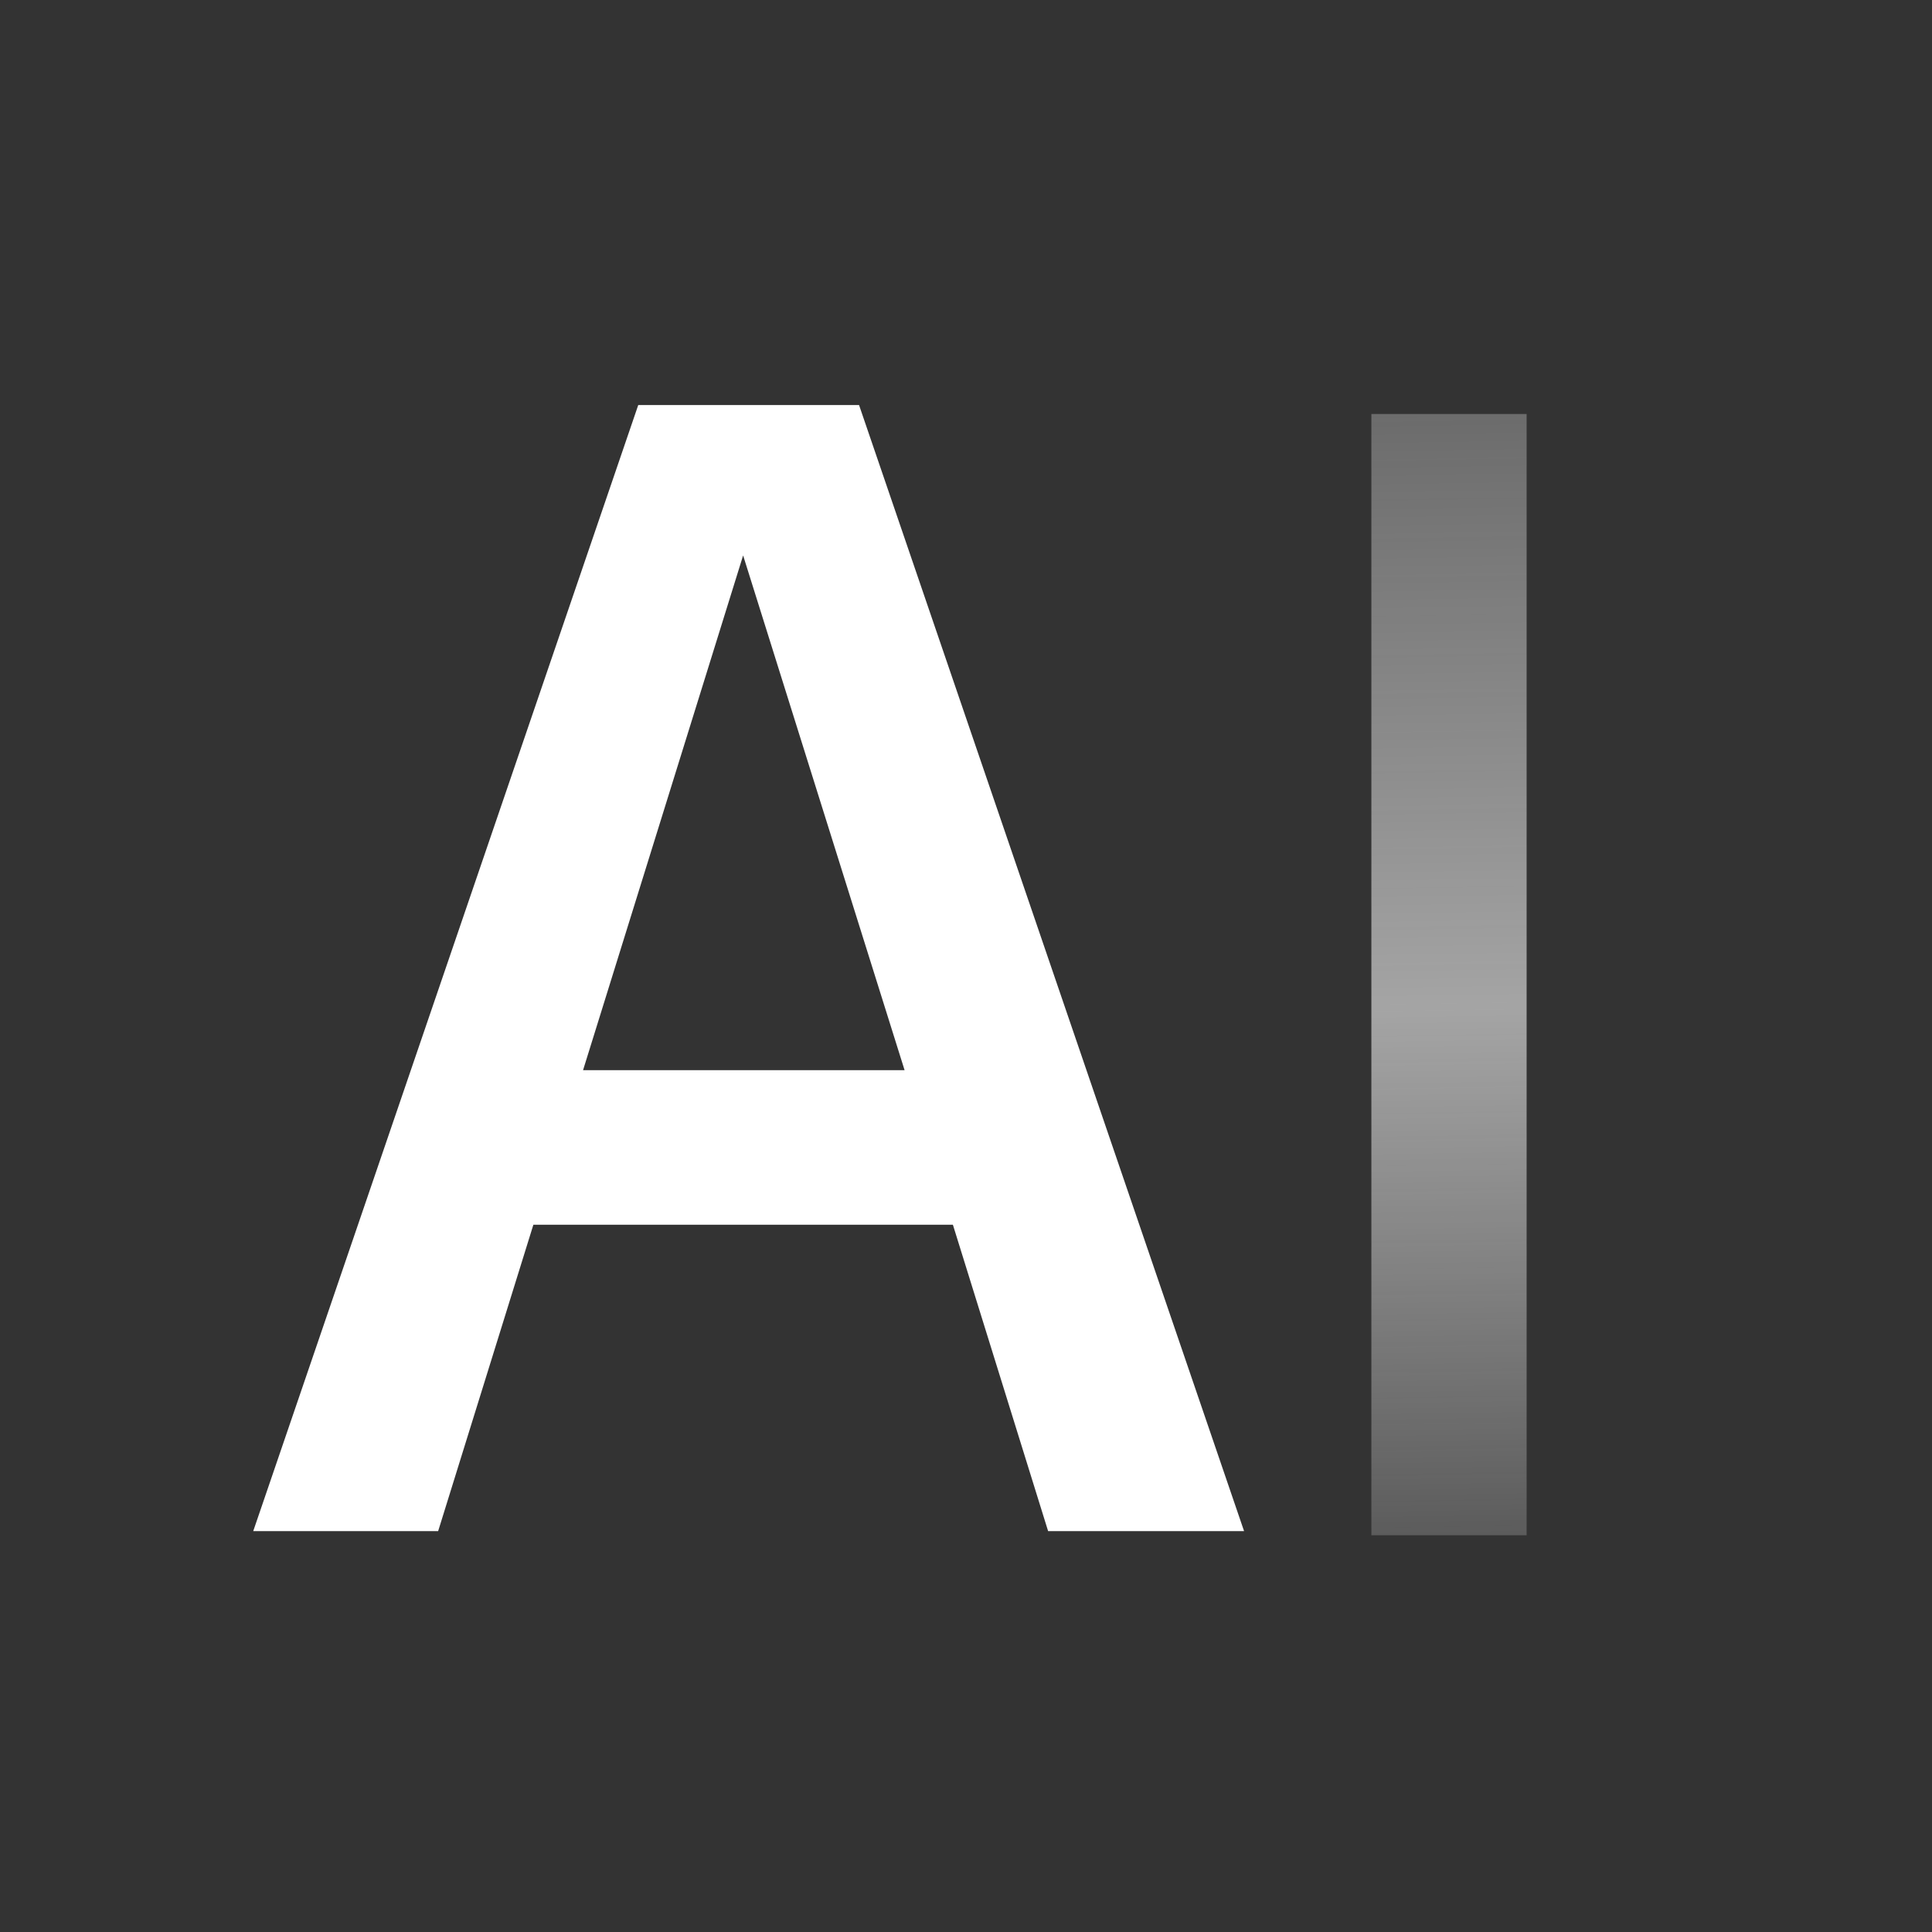 <svg width="112" height="112" viewBox="0 0 112 112" fill="none" xmlns="http://www.w3.org/2000/svg">
<rect x="0" y="0" width="112" height="112" fill="#333333" stroke="none"/>
<path d="M84 24V89" stroke="url(#paint0_linear_5464_2710)" stroke-width="9"/>
<g clip-path="url(#clip0_5464_2710)">
<path d="M55.24 71H30.92L25.4 88.76H14.68L37 23.48H49.8L72.12 88.76H60.76L55.24 71ZM52.44 62.04L43.08 32.2L33.8 62.04H52.44ZM91.141 23.48V88.76H80.581V23.48H91.141Z" fill="white"/>
</g>
<defs>
<linearGradient id="paint0_linear_5464_2710" x1="80.5" y1="24" x2="81.5" y2="89" gradientUnits="userSpaceOnUse">
<stop stop-color="#F0F0F0" stop-opacity="0.3"/>
<stop offset="0.53" stop-color="#F0F0F0" stop-opacity="0.6"/>
<stop offset="1" stop-color="white" stop-opacity="0.2"/>
</linearGradient>
<clipPath id="clip0_5464_2710">
<rect width="61" height="112" fill="white" transform="translate(13)"/>
</clipPath>
</defs>
</svg>
